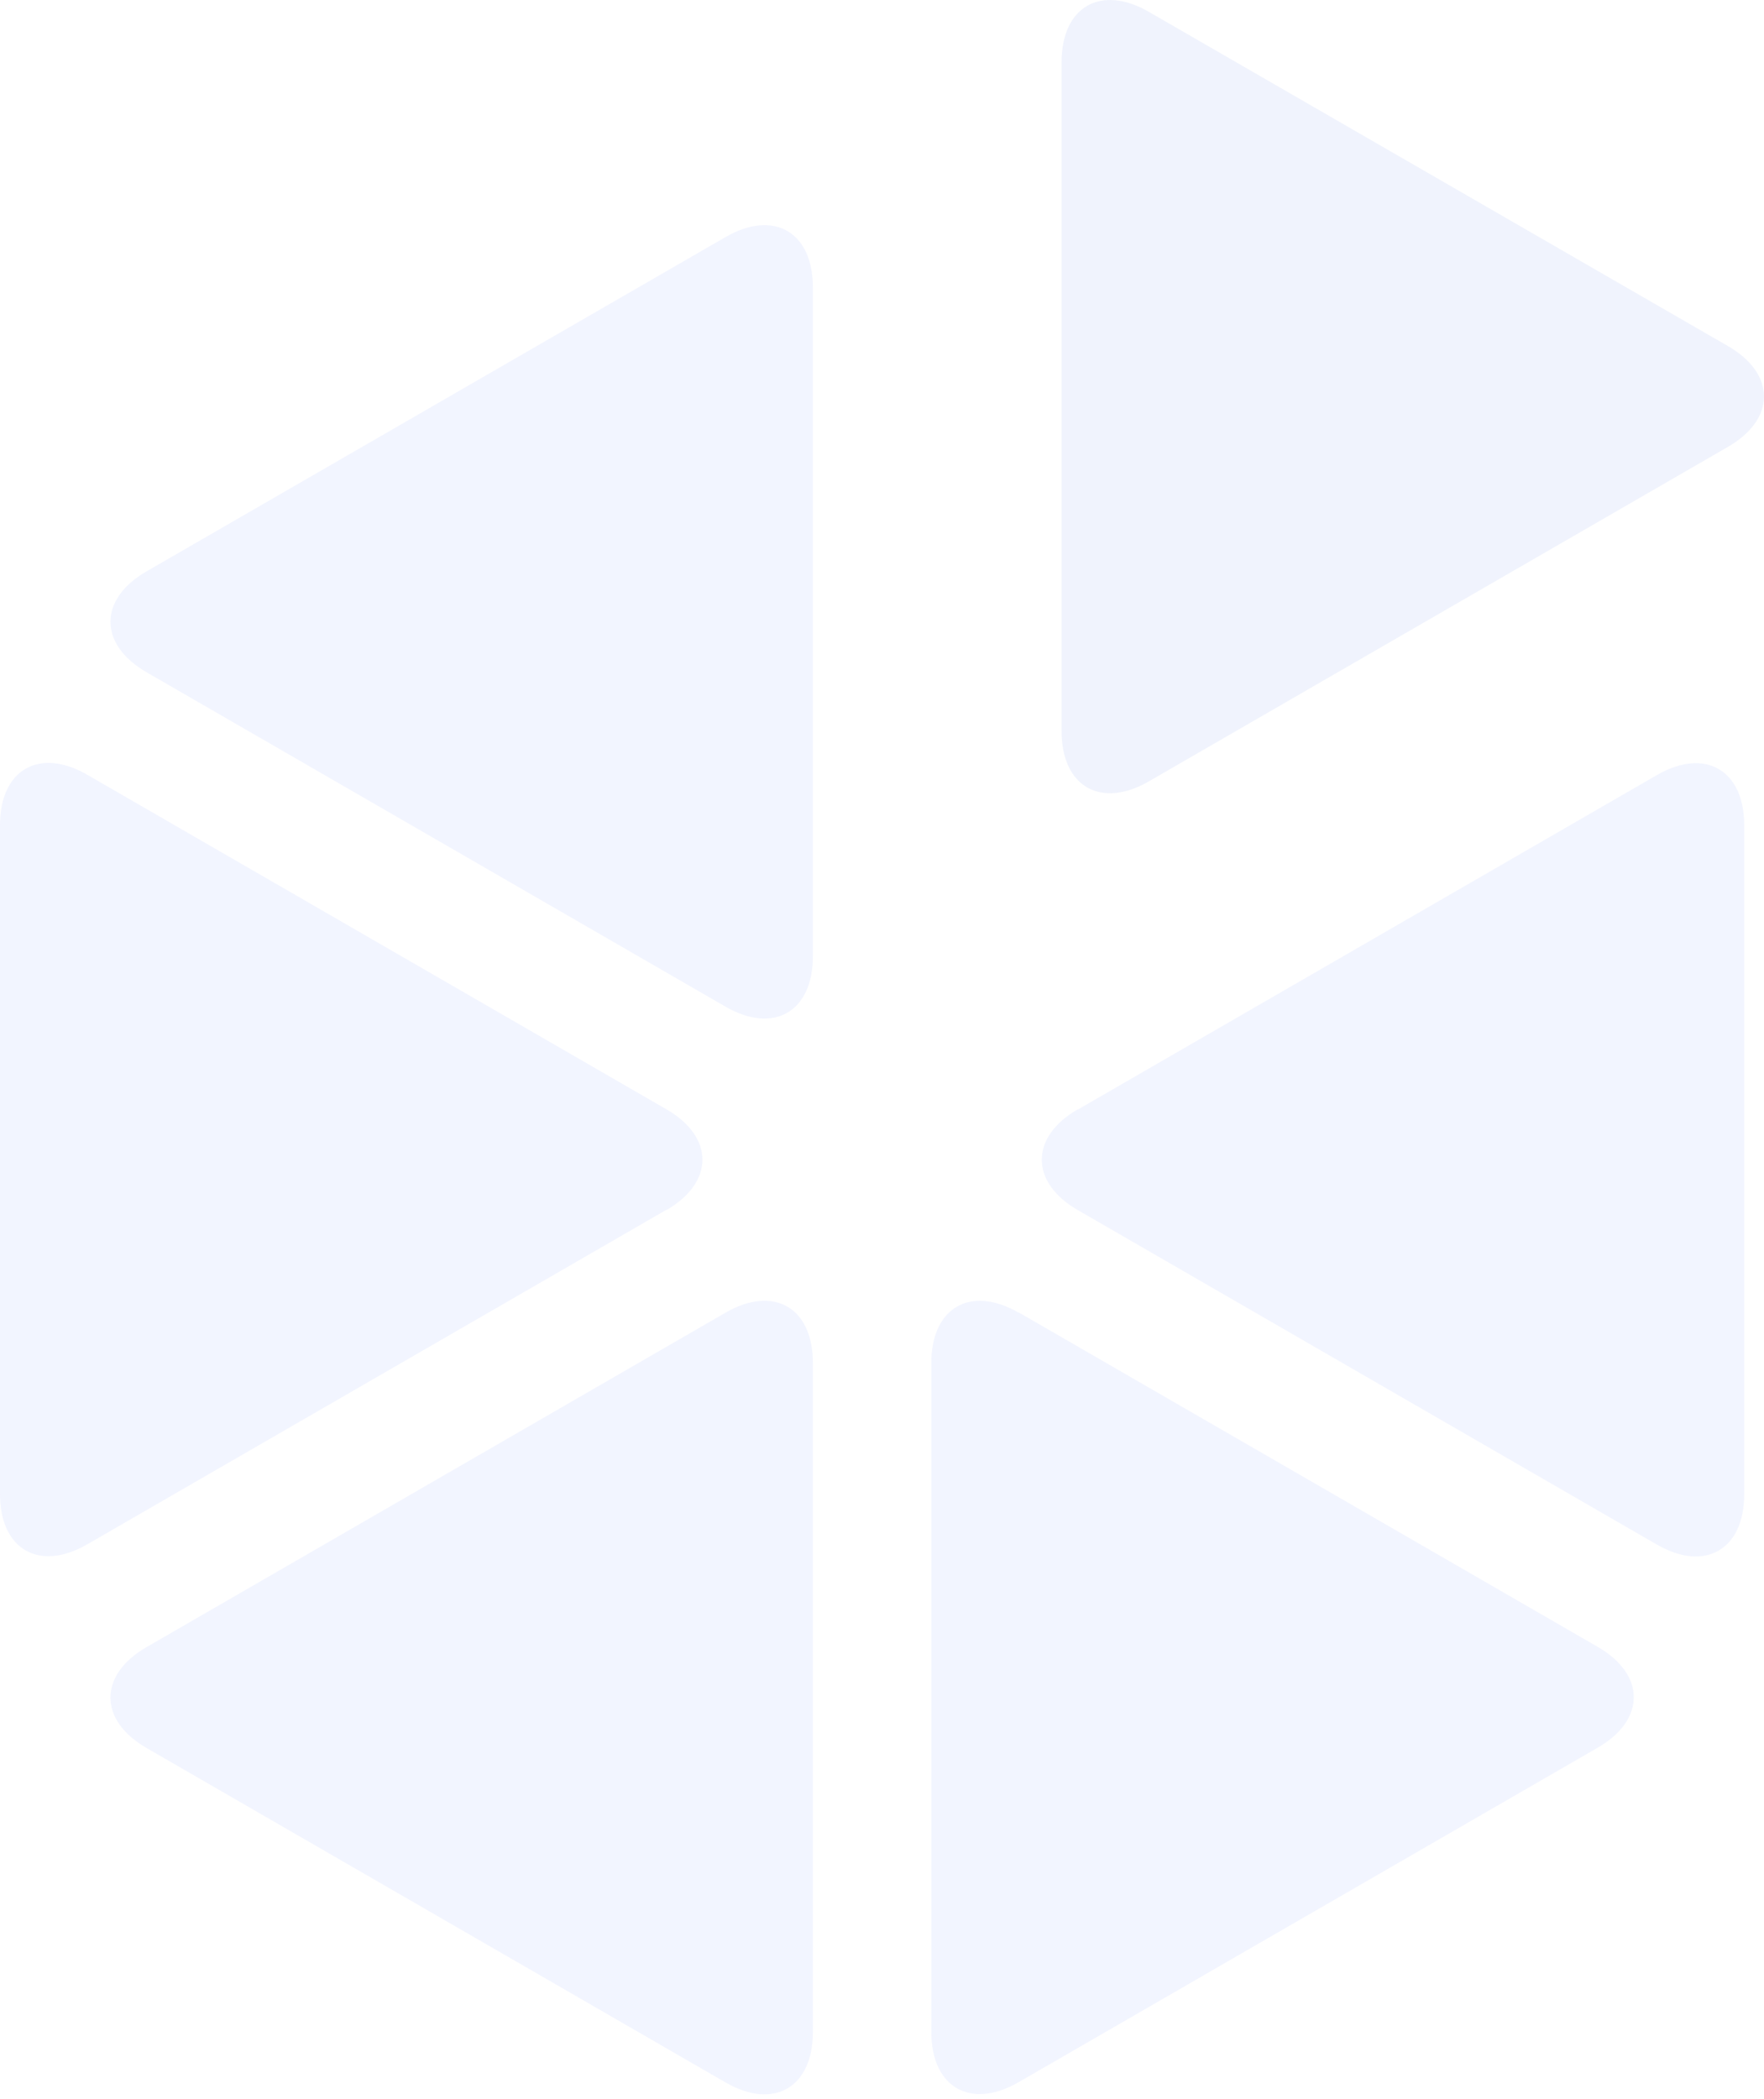 <svg width="211" height="251" viewBox="0 0 211 251" fill="none" xmlns="http://www.w3.org/2000/svg">
    <g opacity="0.06">
        <path d="M137.41 1.413C131.668 -1.9 126.979 0.818 126.979 7.427V87.43C126.979 94.056 131.668 96.757 137.41 93.444L206.693 53.434C212.435 50.121 212.435 44.702 206.693 41.389L137.41 1.413Z" fill="#0133D8" />
        <path d="M79.714 144.703C85.457 141.39 85.457 135.97 79.714 132.657L10.431 92.647C4.689 89.334 0 92.052 0 98.661V178.664C0 185.29 4.689 187.992 10.431 184.679L79.714 144.669V144.703Z" fill="#244EFF" />
        <path d="M97.232 34.356C97.232 27.73 92.543 25.029 86.8 28.342L17.518 68.335C11.775 71.647 11.775 77.067 17.518 80.38L86.8 120.39C92.543 123.703 97.232 120.985 97.232 114.376V34.356Z" fill="#244EFF" />
        <path d="M128.918 132.657C123.176 135.97 123.176 141.39 128.918 144.703L198.201 184.713C203.943 188.026 208.632 185.308 208.632 178.699V98.696C208.632 92.07 203.943 89.368 198.201 92.681L128.918 132.691V132.657Z" fill="#244EFF" />
        <path d="M121.832 156.967C116.089 153.655 111.4 156.373 111.4 162.982V242.985C111.4 249.611 116.089 252.312 121.832 248.999L191.115 208.989C196.857 205.676 196.857 200.256 191.115 196.943L121.832 156.933V156.967Z" fill="#244EFF" />
        <path d="M97.232 162.981C97.232 156.355 92.543 153.654 86.8 156.967L17.518 196.977C11.775 200.29 11.775 205.709 17.518 209.022L86.8 249.032C92.543 252.345 97.232 249.627 97.232 243.018V163.015V162.981Z" fill="#244EFF" />
    </g>
</svg>